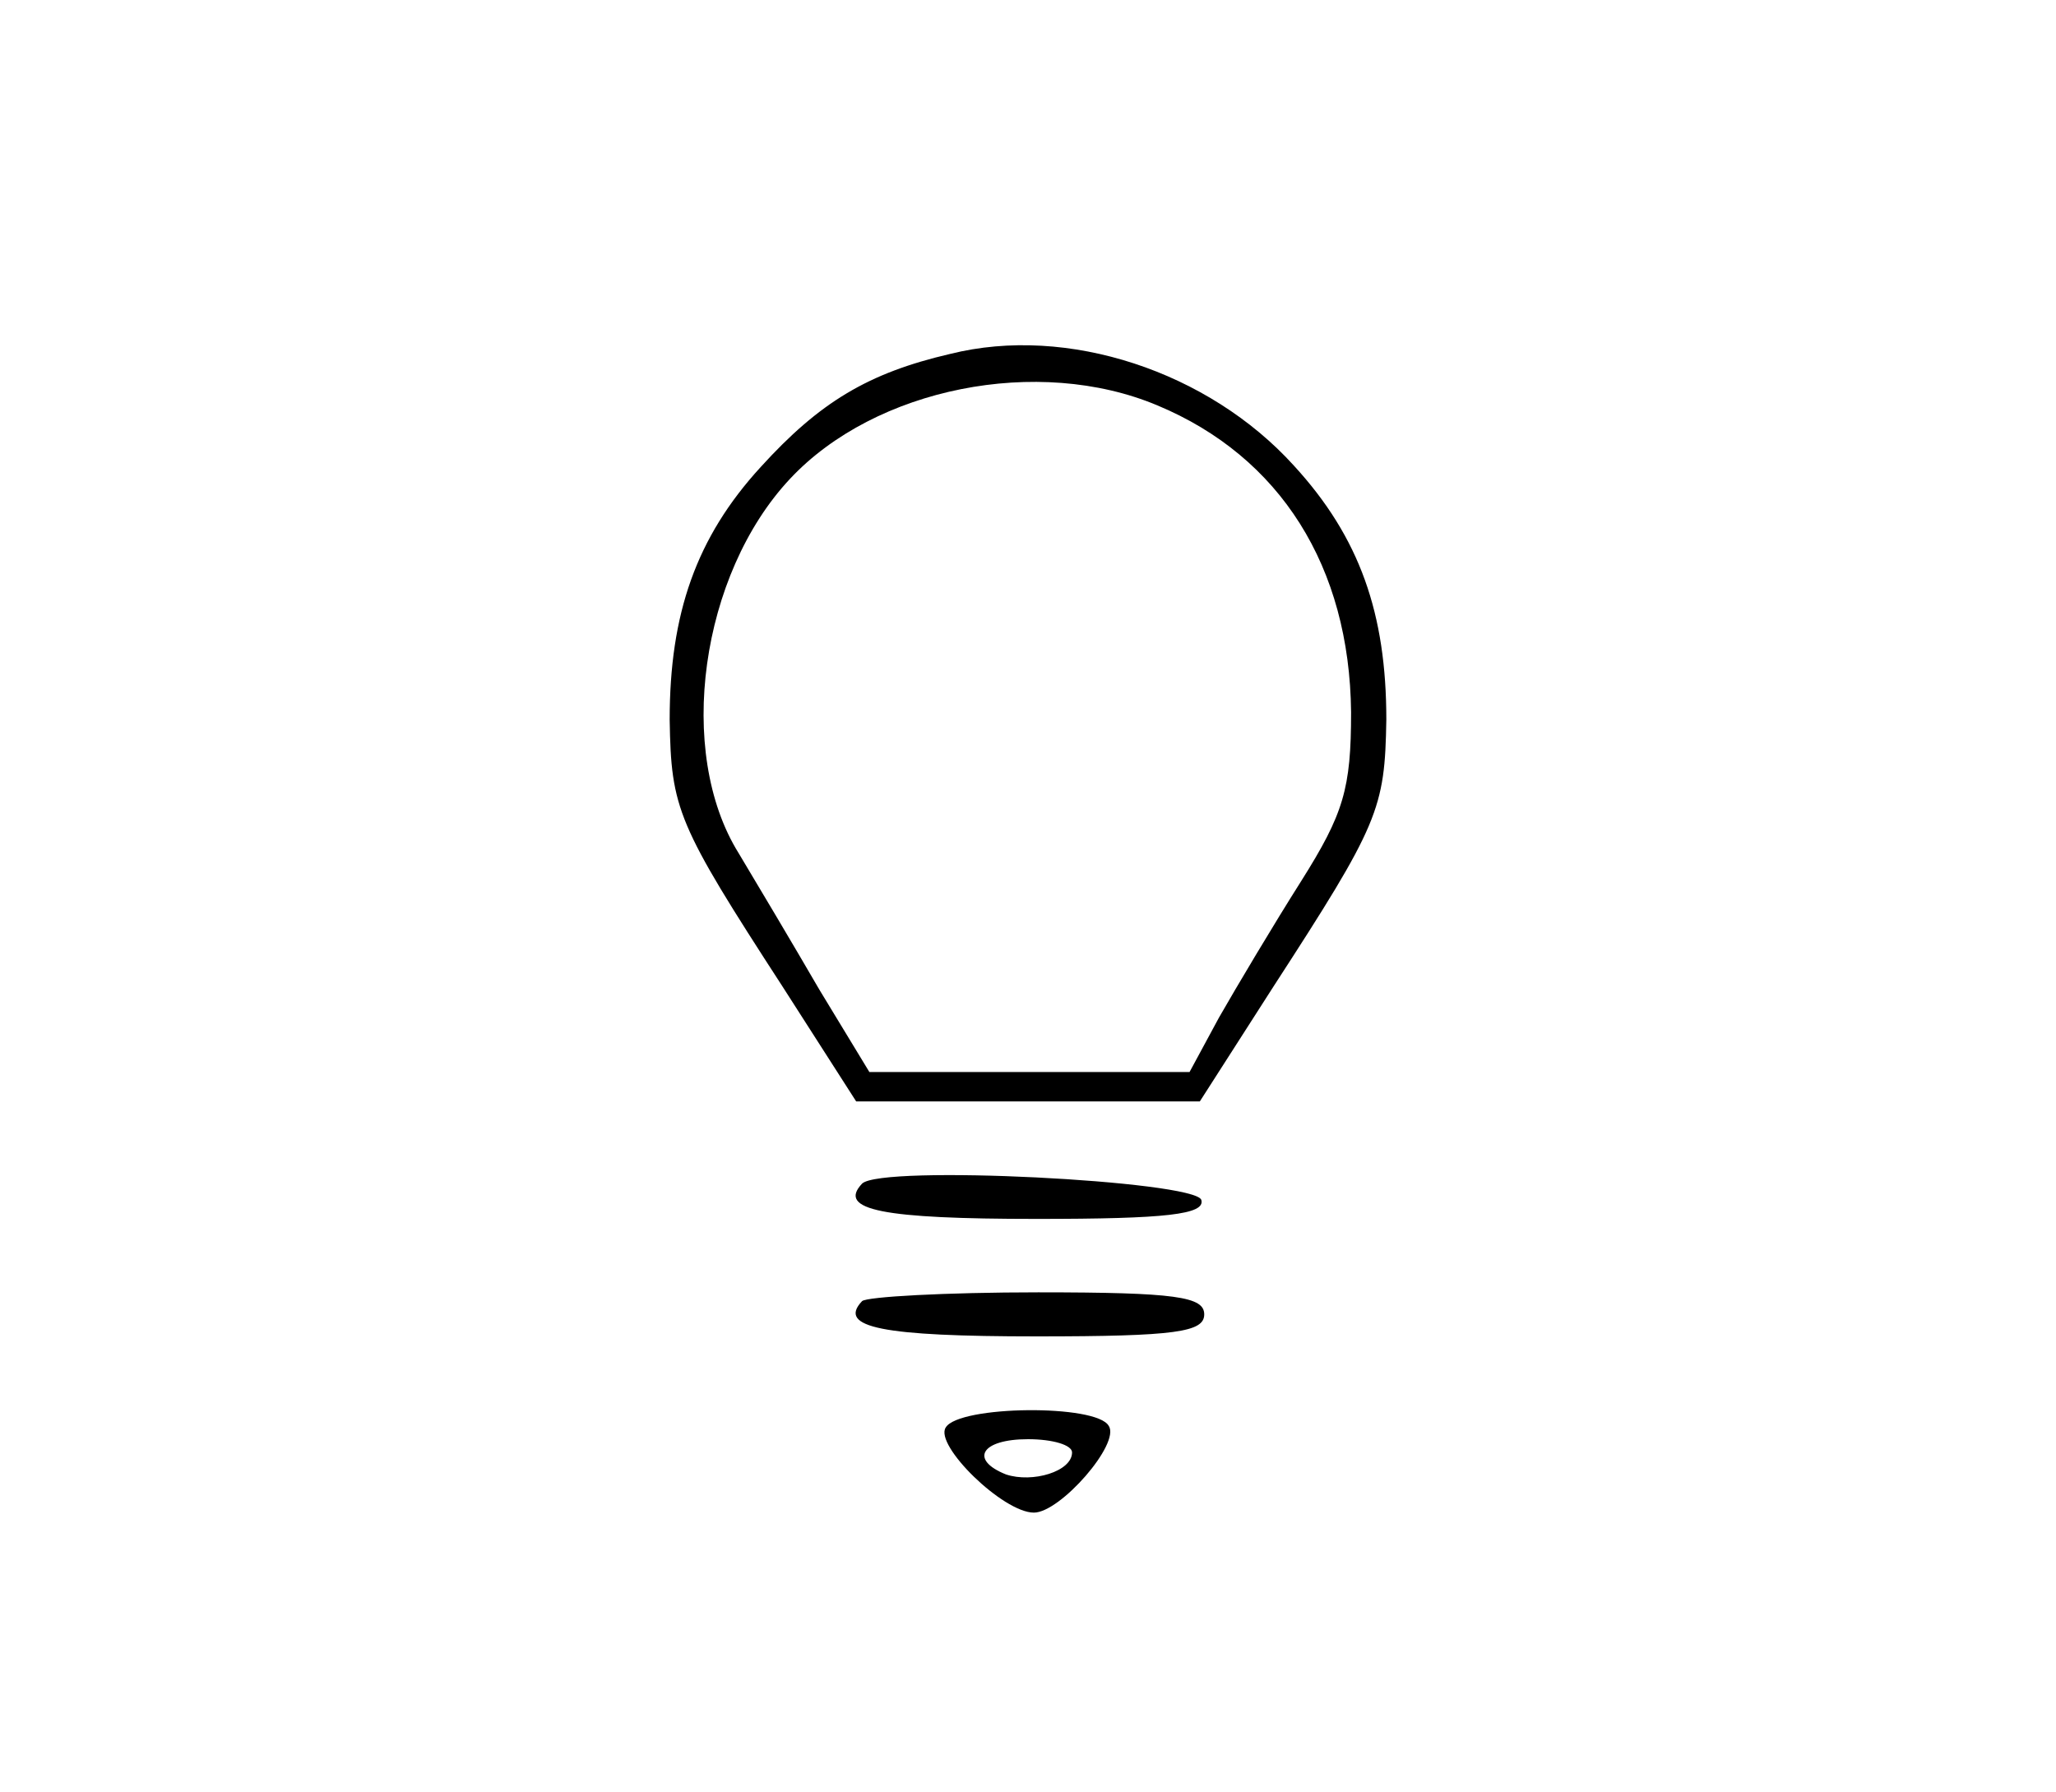 <svg xmlns="http://www.w3.org/2000/svg" width="140pt" height="122pt" viewBox="0 0 140 122" preserveAspectRatio="xMidYMid meet"><g transform="translate(0,122) scale(0.1,-0.1)" fill="#000000" stroke="none"><path d="M647 979 c-56 -13 -89 -33 -129 -77 -44 -48 -62 -100 -62 -172 1 -61 5 -71 77 -182 l50 -78 117 0 117 0 50 78 c72 111 76 121 77 182 0 72 -18 124 -63 173 -58 64 -154 96 -234 76z m141 -35 c84 -35 131 -110 132 -209 0 -52 -5 -69 -34 -115 -19 -30 -44 -72 -56 -93 l-20 -37 -109 0 -109 0 -34 56 c-18 31 -43 73 -55 93 -43 69 -26 190 35 255 58 62 169 84 250 50z"></path><path d="M587 414 c-17 -18 14 -24 119 -24 88 0 115 3 112 13 -5 13 -218 24 -231 11z"></path><path d="M587 334 c-17 -18 14 -24 119 -24 95 0 114 3 114 15 0 12 -19 15 -113 15 -63 0 -117 -3 -120 -6z"></path><path d="M644 248 c-8 -12 39 -58 60 -58 18 0 59 47 51 59 -8 15 -102 14 -111 -1z m86 -17 c0 -13 -27 -21 -45 -15 -25 10 -17 24 15 24 17 0 30 -4 30 -9z"></path></g></svg>